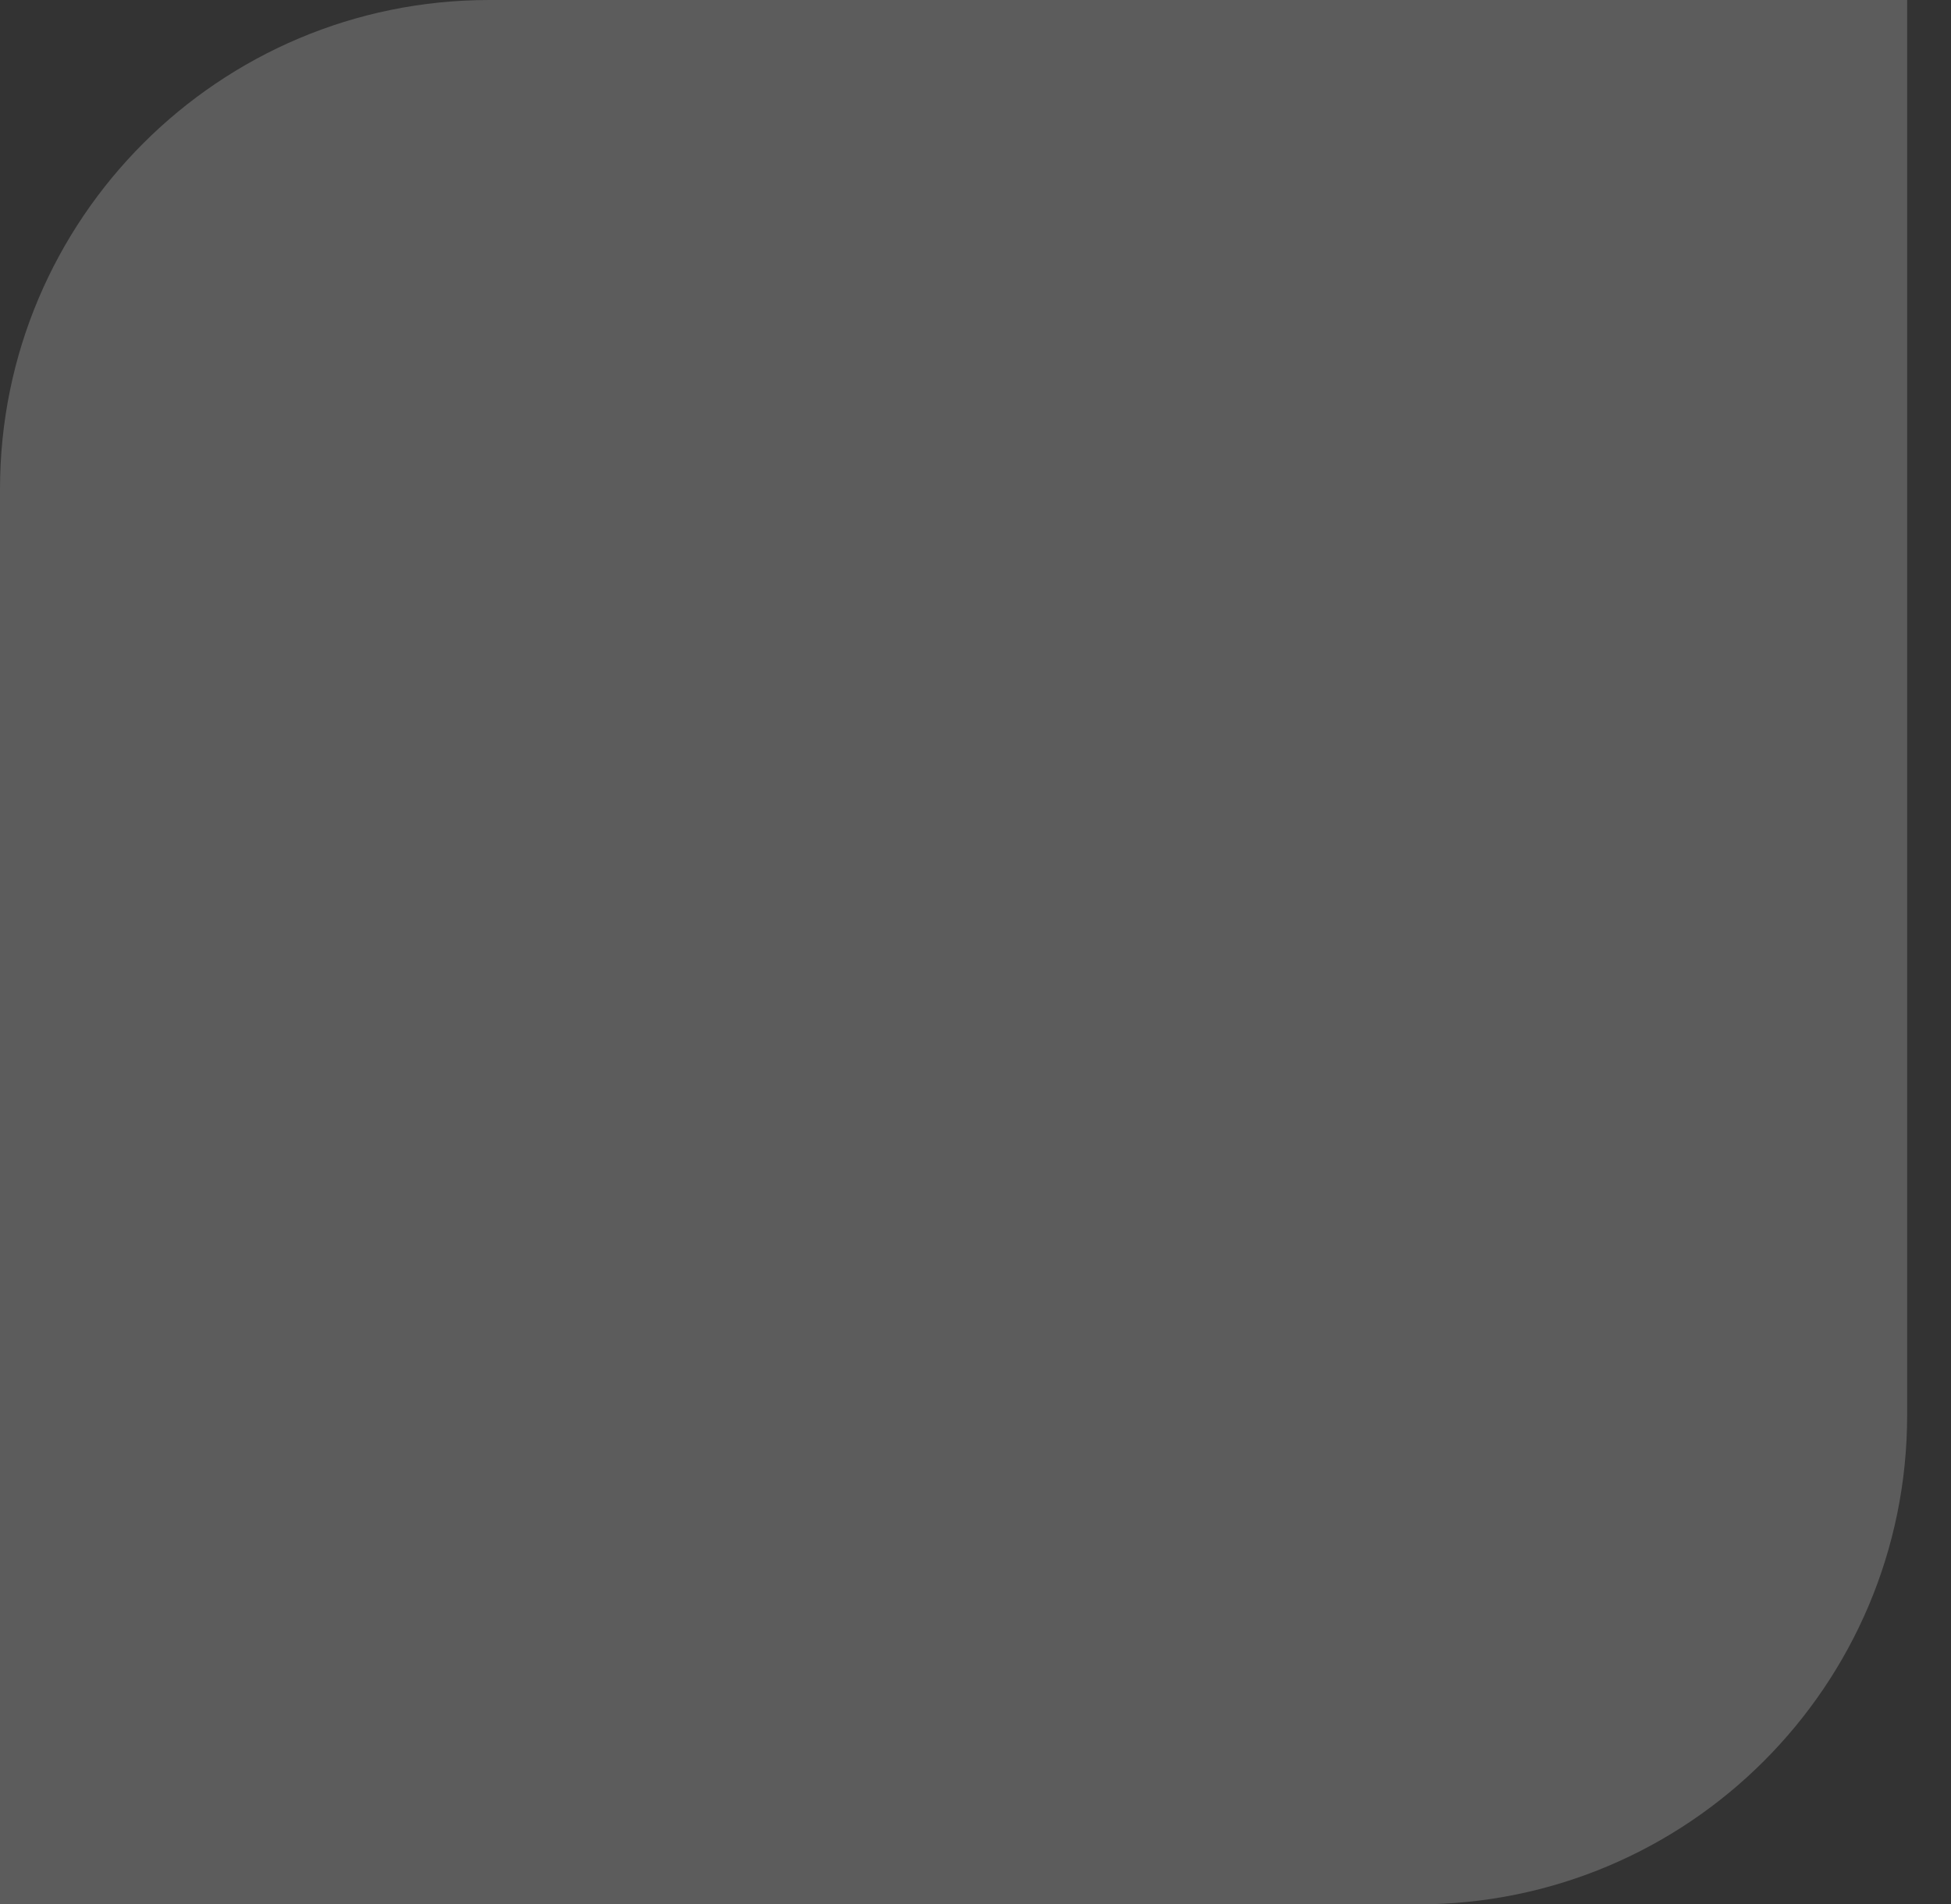 <?xml version="1.0" encoding="UTF-8"?> <svg xmlns="http://www.w3.org/2000/svg" width="42" height="41" viewBox="0 0 42 41" fill="none"><rect x="0" y="0" width="42" height="41" fill="#333333" stroke="none"/><path d="M0 10.532C0 4.715 4.715 0 10.532 0H41.056V30.468C41.056 36.285 36.341 41 30.525 41H0V10.532Z" fill="white" fill-opacity="0.2"></path></svg> 